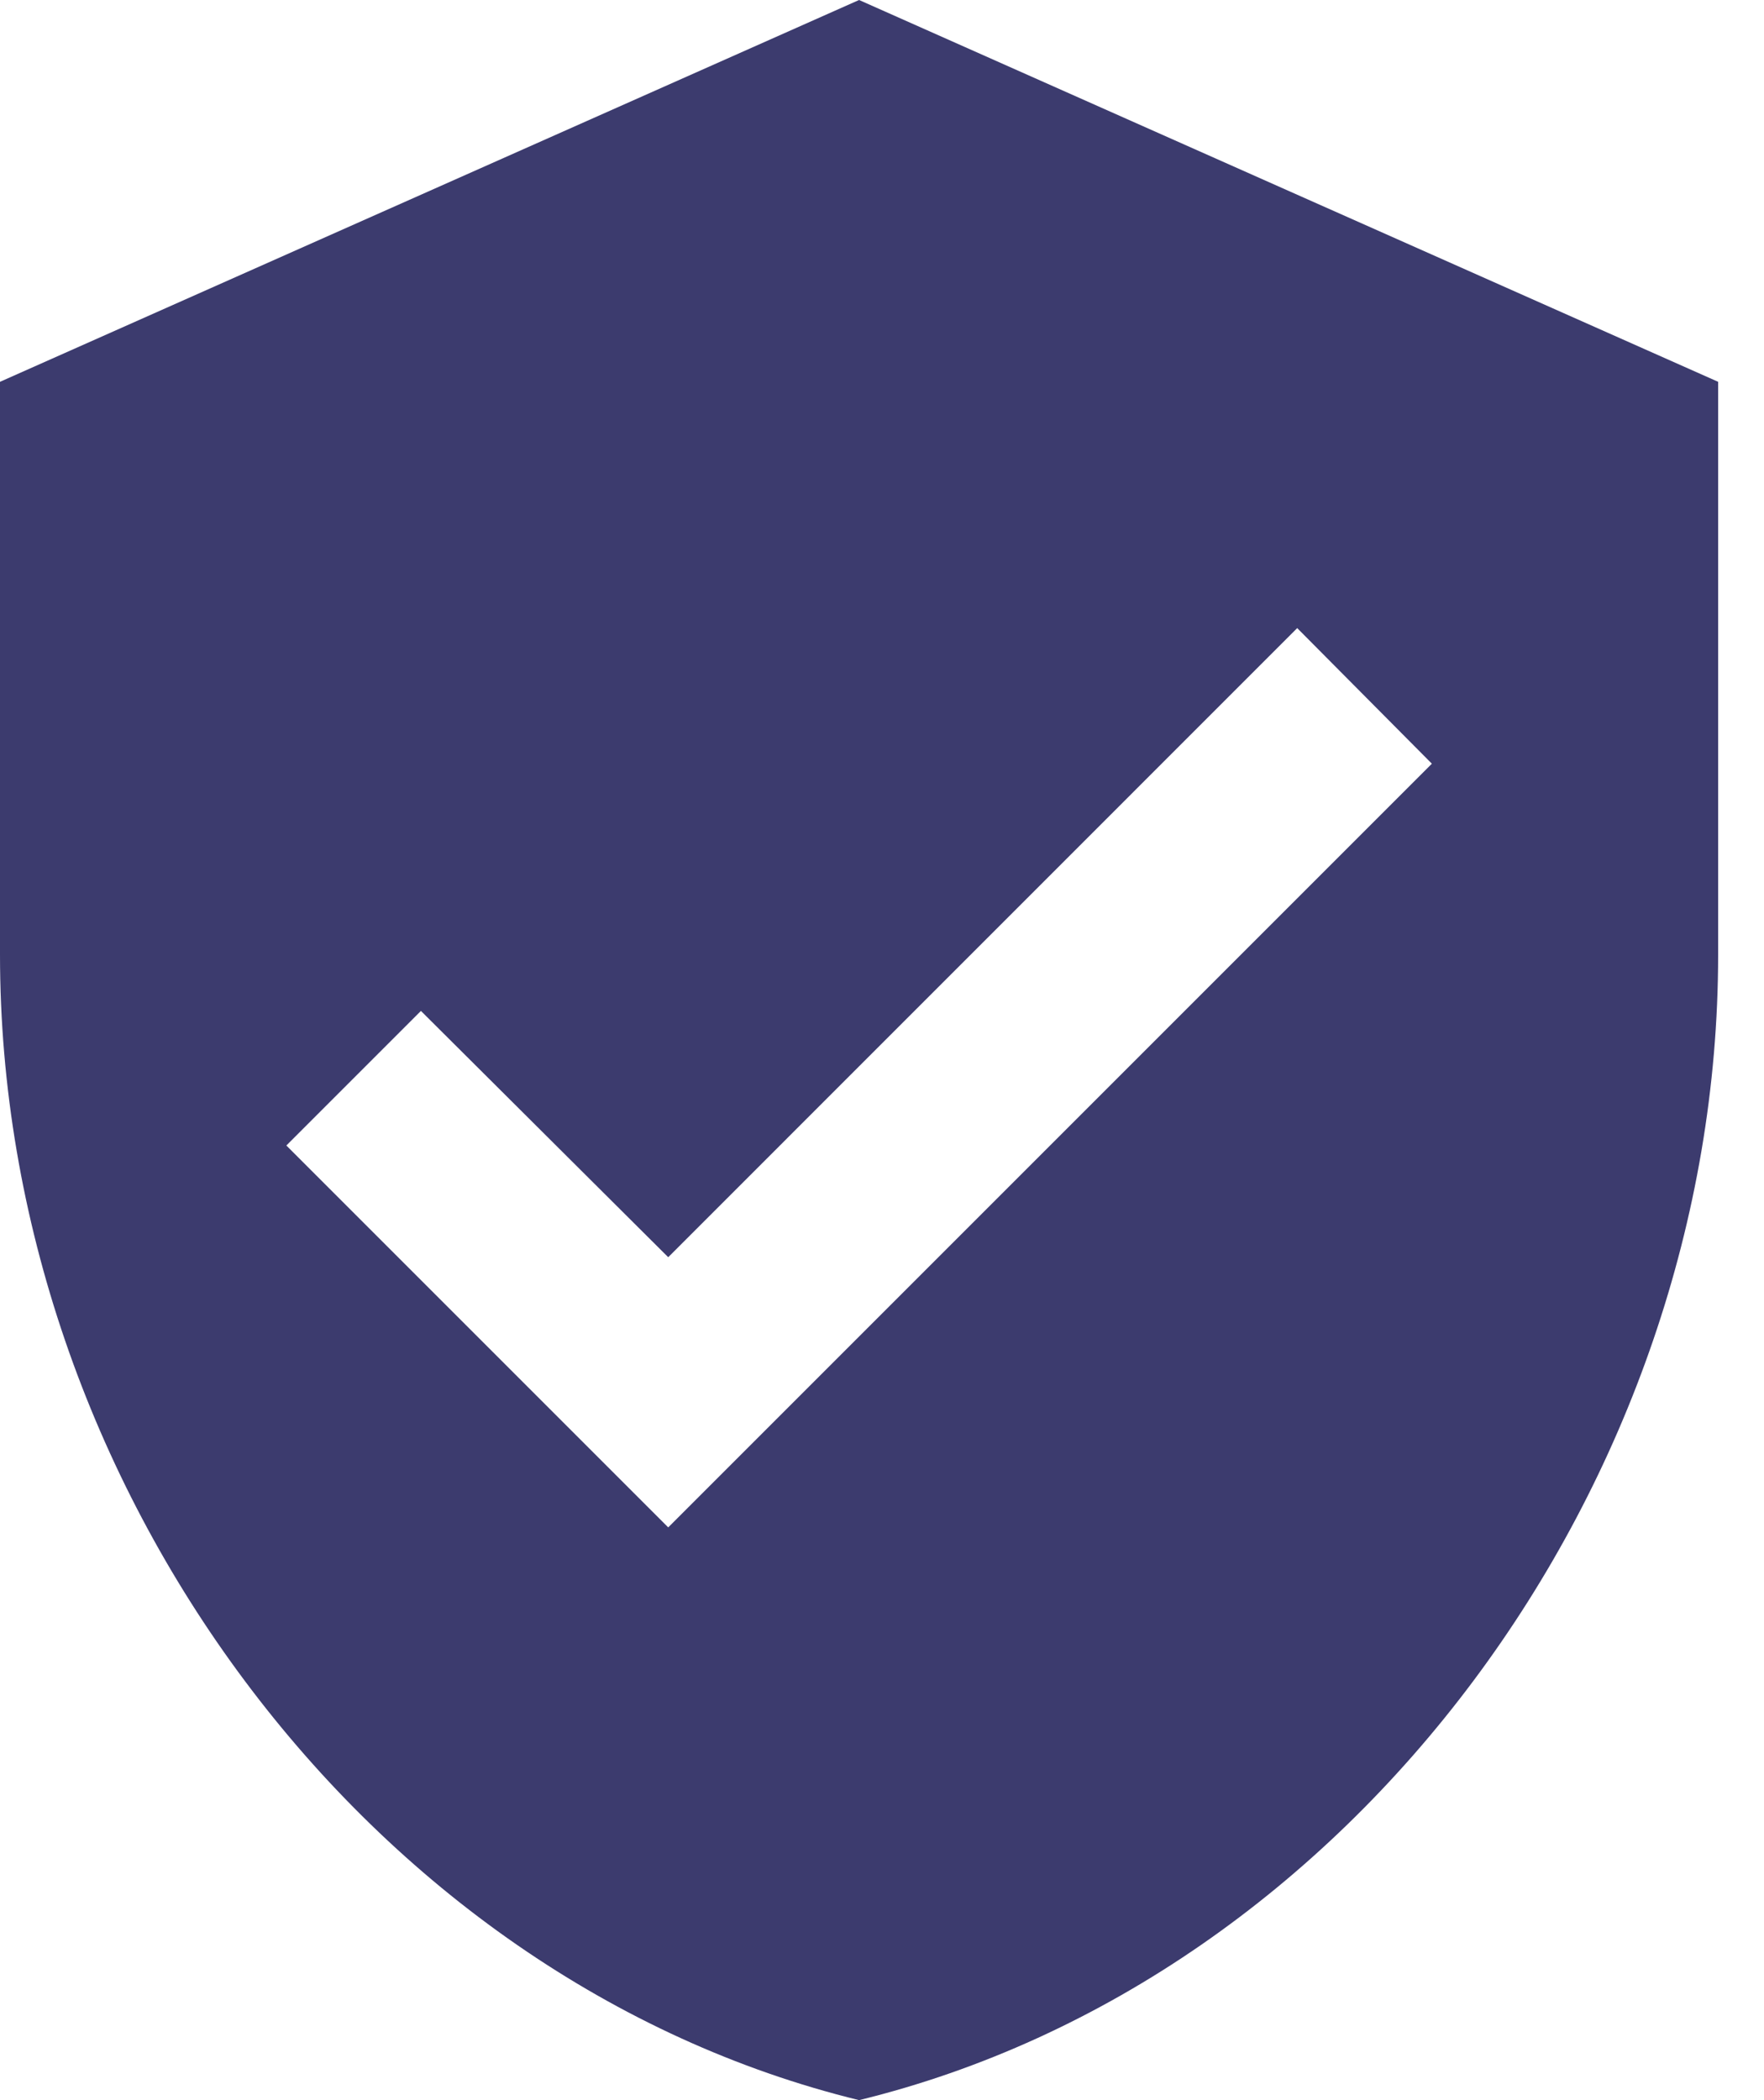 <svg width="21" height="25" viewBox="0 0 21 25" fill="none" xmlns="http://www.w3.org/2000/svg">
<path d="M10.227 0L0 4.545V11.364C0 17.671 4.364 23.568 10.227 25C16.091 23.568 20.454 17.671 20.454 11.364V4.545L10.227 0ZM7.955 18.182L3.409 13.636L5.011 12.034L7.955 14.966L15.443 7.477L17.046 9.091L7.955 18.182Z" fill="#3C3B6E"/>
</svg>
